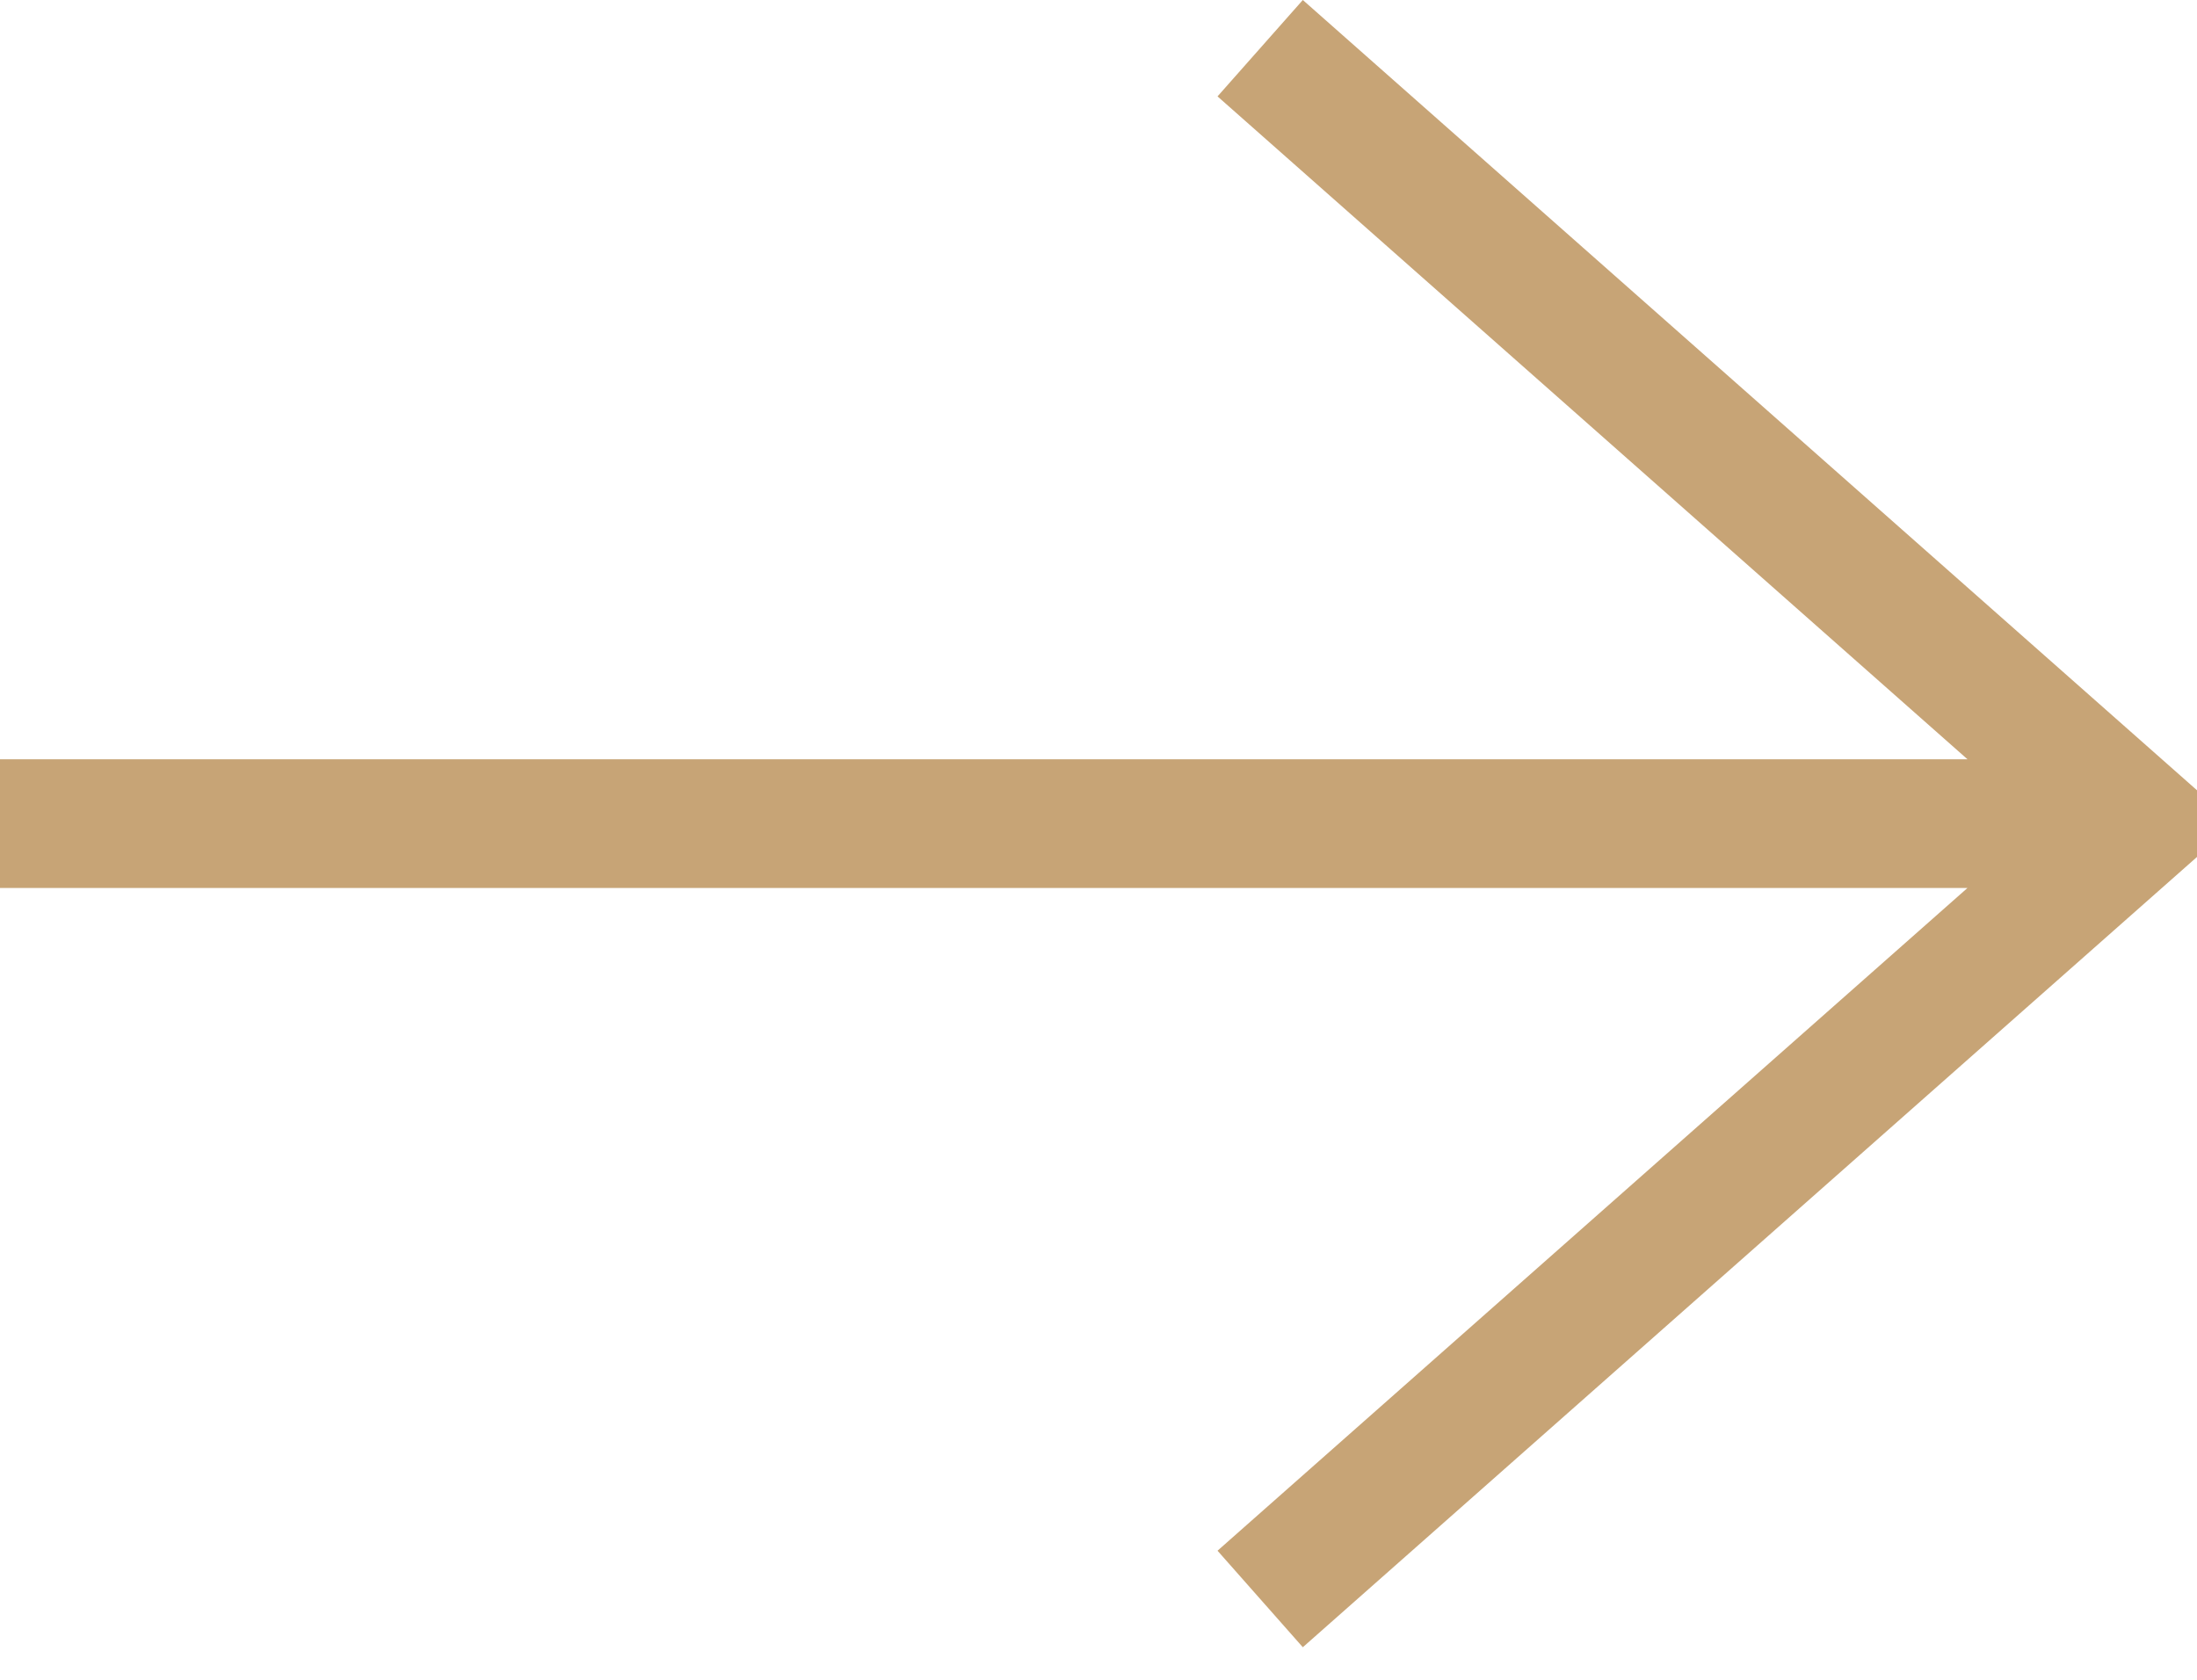 <svg width="17" height="13" viewBox="0 0 17 13" fill="none" xmlns="http://www.w3.org/2000/svg">
<path d="M10.081 0L9.421 0.746L15.224 5.876H0V6.872H15.224L9.421 12.001L10.081 12.748L17 6.632V6.116L10.081 0Z" fill="#C7A476"/>
</svg>
